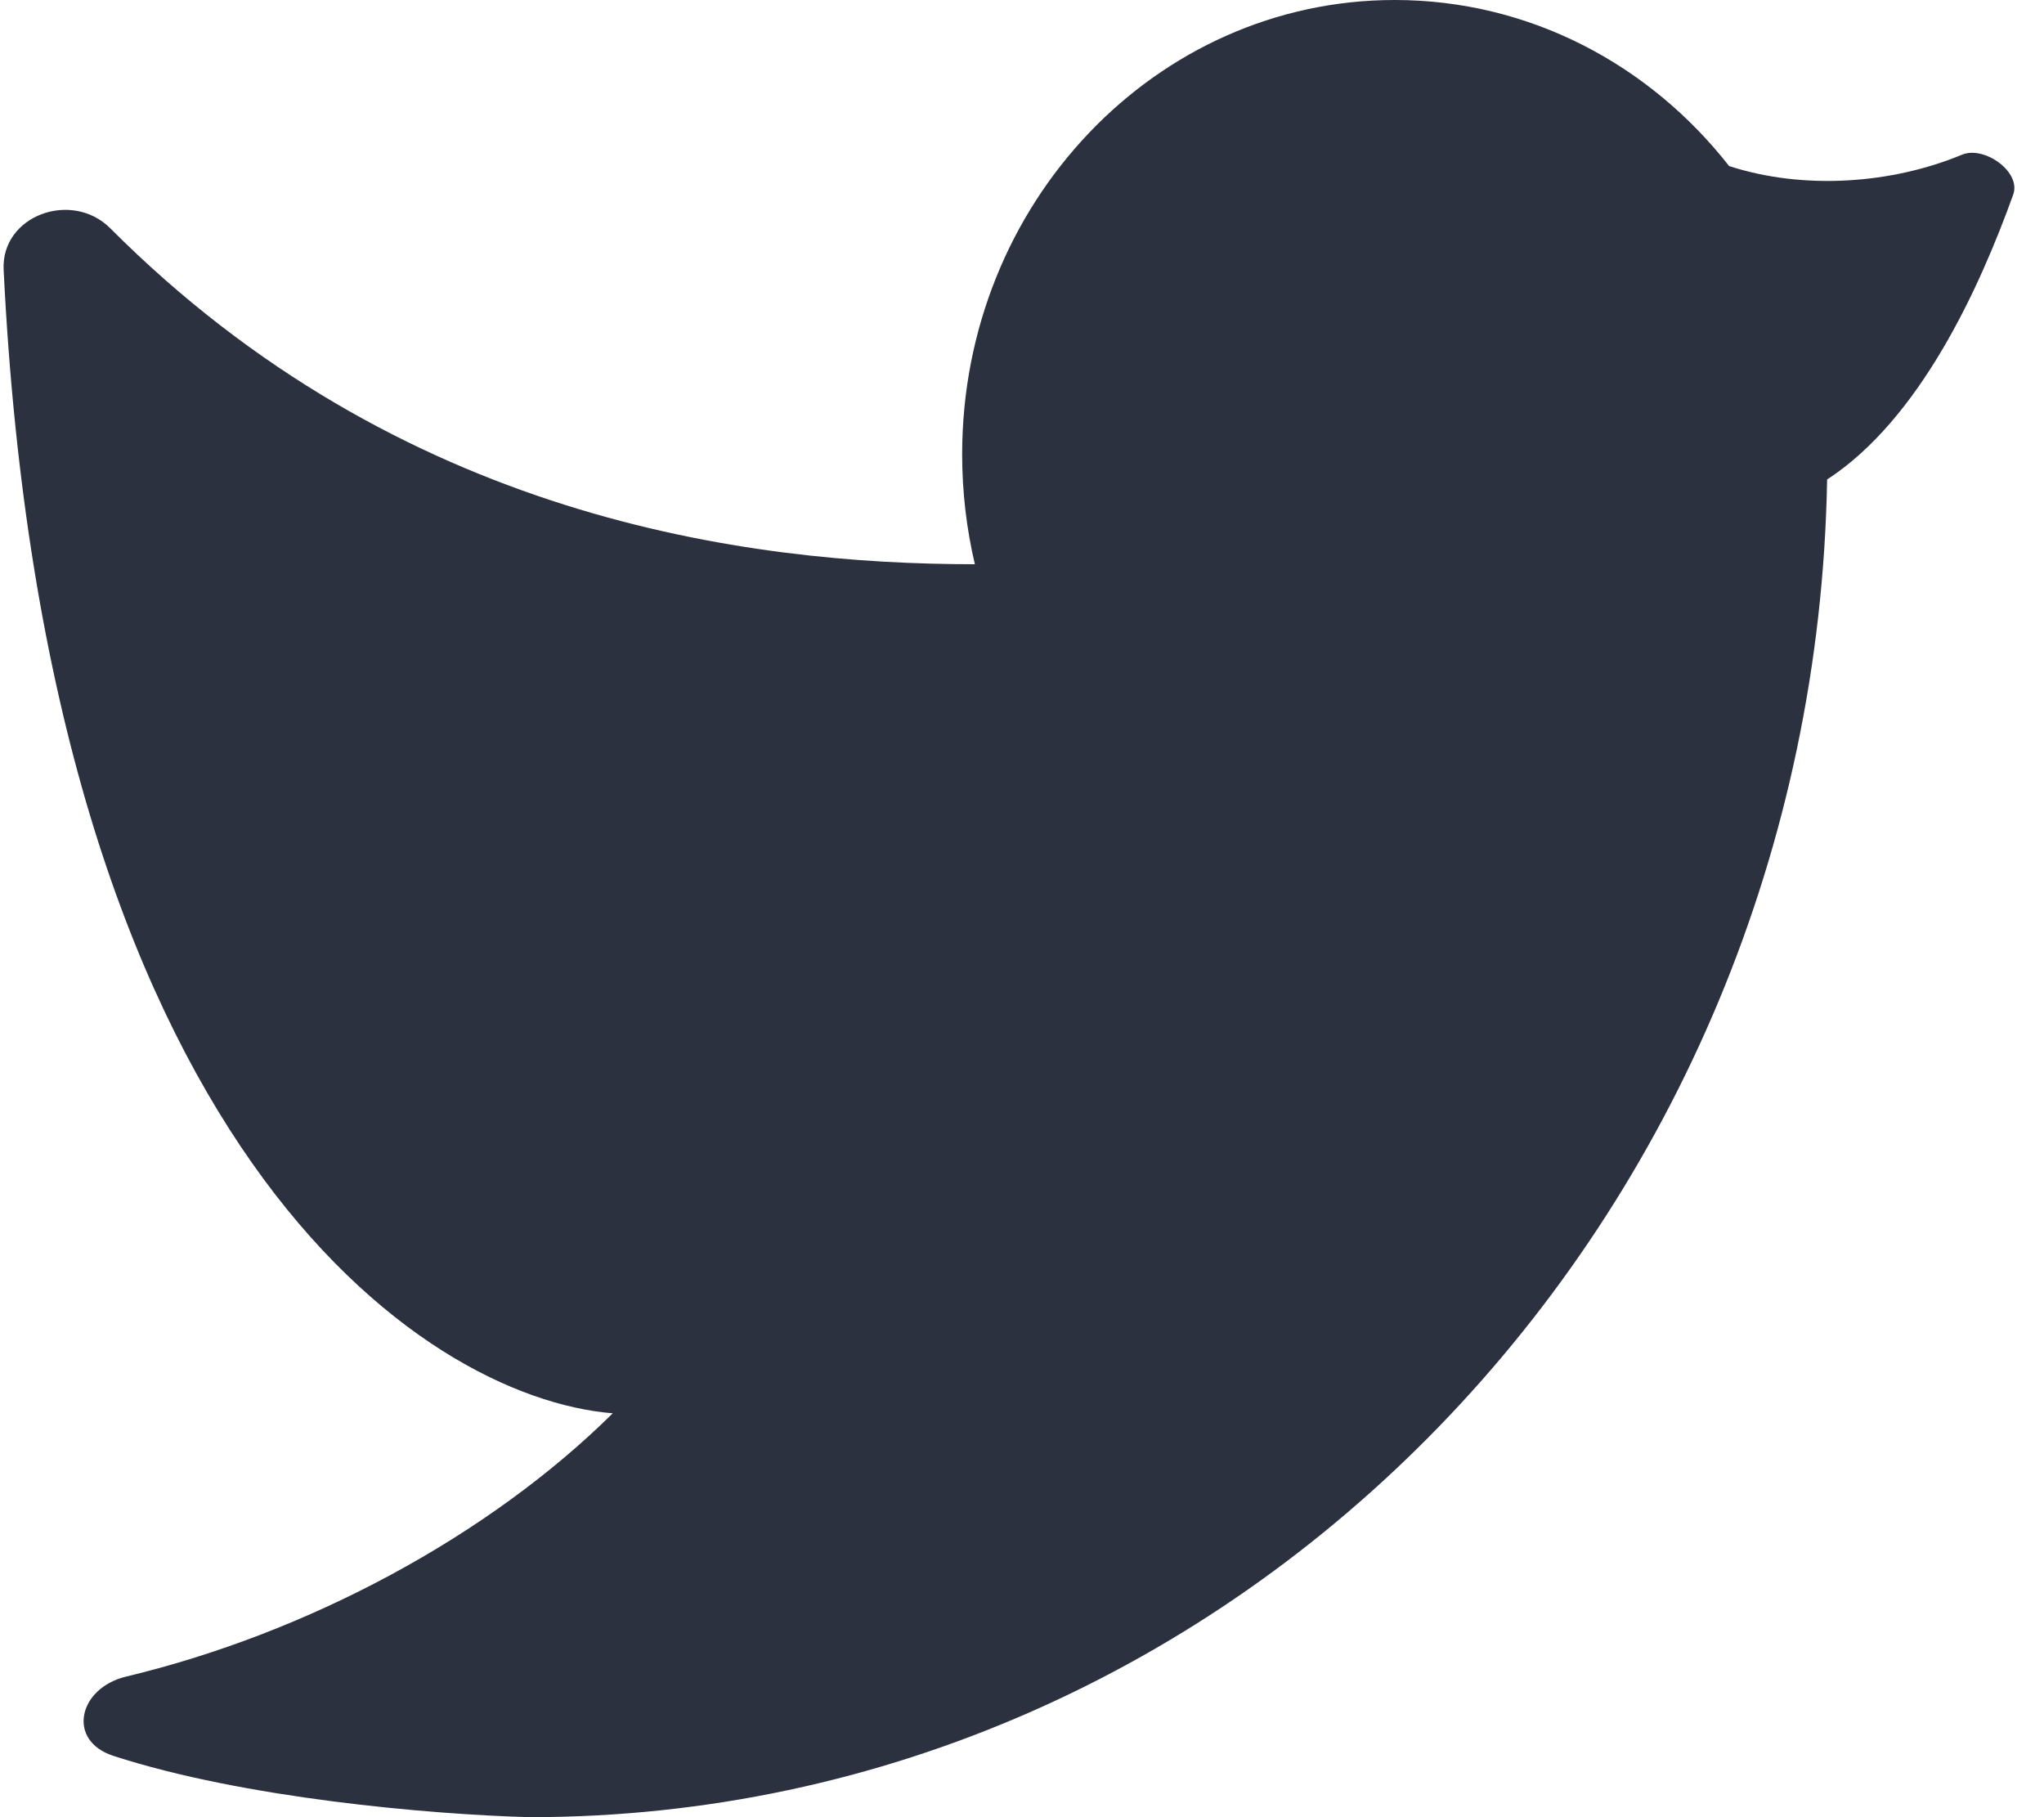 <svg xmlns="http://www.w3.org/2000/svg" width="18" height="16" viewBox="0 0 18 16" fill="none"><path d="M12.282 0C10.179 0 8.473 1.791 8.473 4C8.473 4.334 8.512 4.658 8.585 4.968C6.562 4.968 3.515 4.559 0.971 2.01C0.632 1.671 0.008 1.897 0.032 2.376C0.409 10.063 3.701 12.305 5.396 12.444C4.302 13.526 2.711 14.379 1.111 14.762C0.689 14.863 0.585 15.326 0.998 15.46C2.143 15.832 3.781 15.976 4.664 16C10.905 16 15.977 10.747 16.09 4.222C16.909 3.689 17.434 2.533 17.729 1.713C17.801 1.513 17.474 1.281 17.278 1.362C16.666 1.617 15.889 1.677 15.227 1.462C14.528 0.569 13.469 0 12.282 0Z" fill="#2B313E"/></svg>